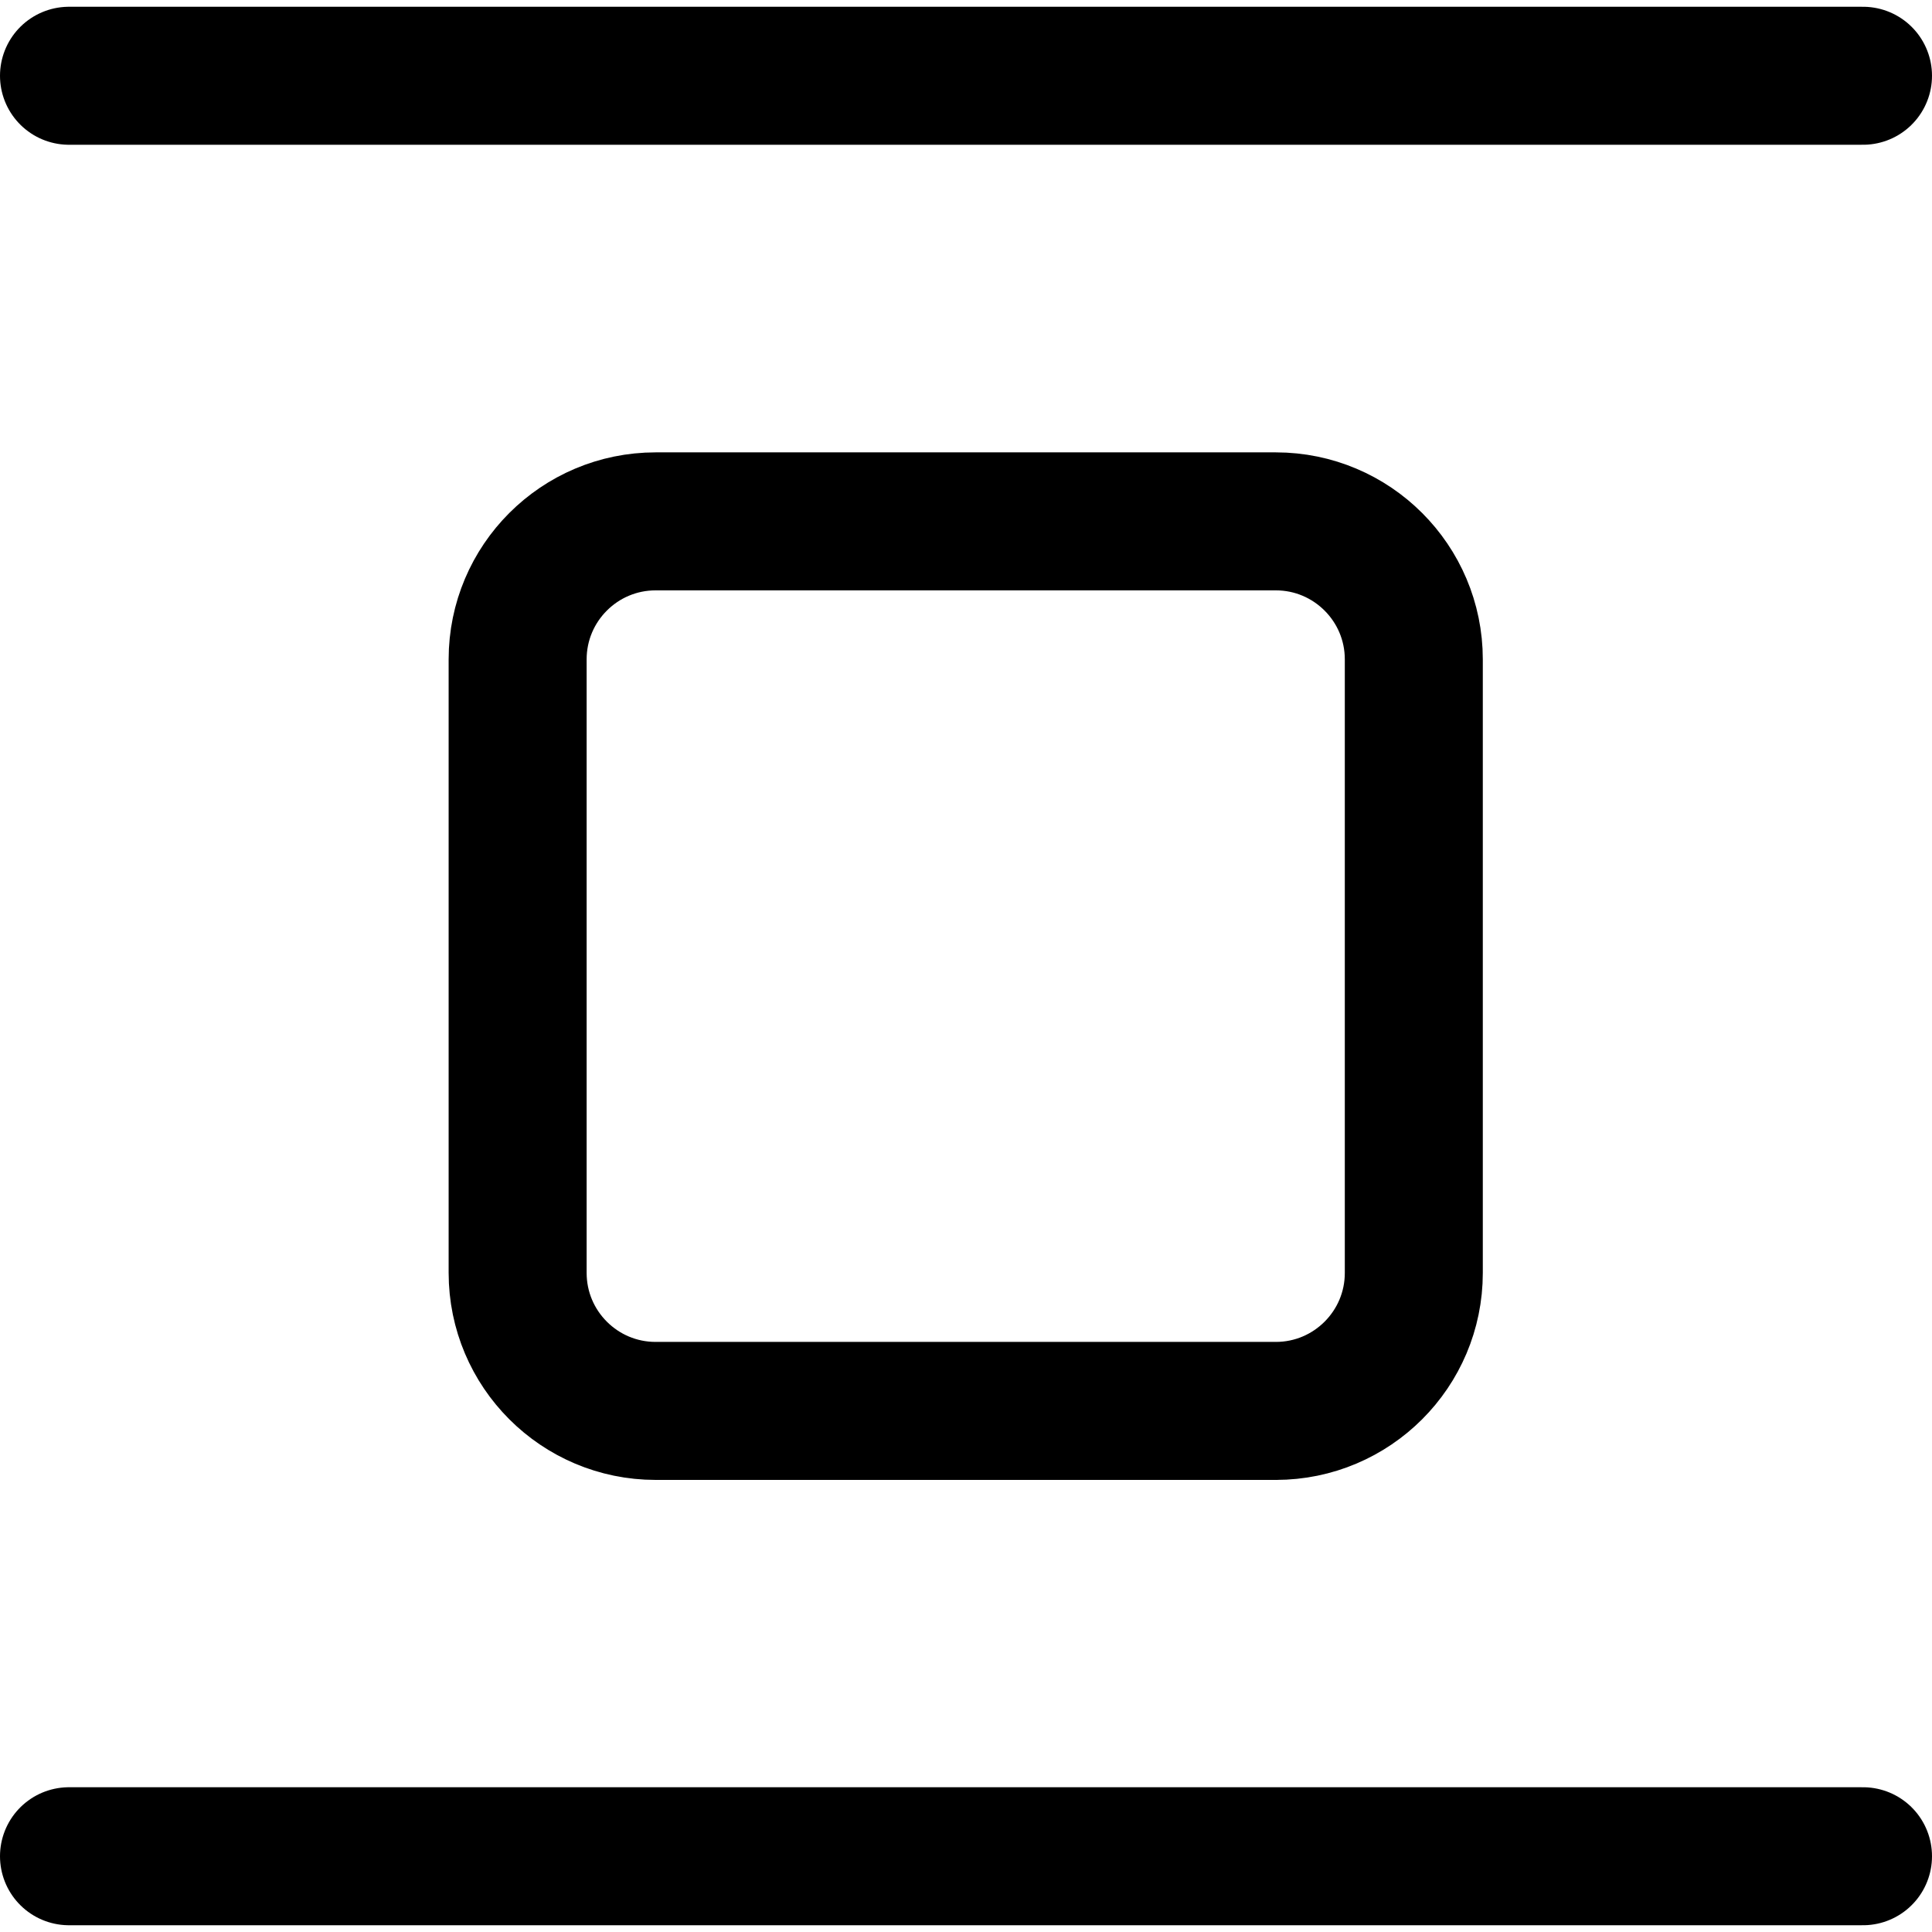 <svg xmlns="http://www.w3.org/2000/svg" fill="none" viewBox="0 0 14 14" id="Jump-Object--Streamline-Core"><desc>Jump Object Streamline Icon: https://streamlinehq.com</desc><g id="jump-object"><path id="Vector 1066" stroke="#000000" stroke-linecap="round" stroke-linejoin="round" d="M0.5 13.451h13" stroke-width="1"></path><path id="Vector 1067" stroke="#000000" stroke-linecap="round" stroke-linejoin="round" d="M0.5 0.549h13" stroke-width="1"></path><path id="Vector 1056" stroke="#000000" stroke-linecap="round" stroke-linejoin="round" d="M9.246 10.224H4.751c-0.552 0 -1 -0.448 -1 -1V4.778c0 -0.552 0.448 -1 1 -1h4.494c0.552 0 1 0.448 1 1v4.446c0 0.552 -0.448 1 -1 1Z" stroke-width="1"></path></g></svg>